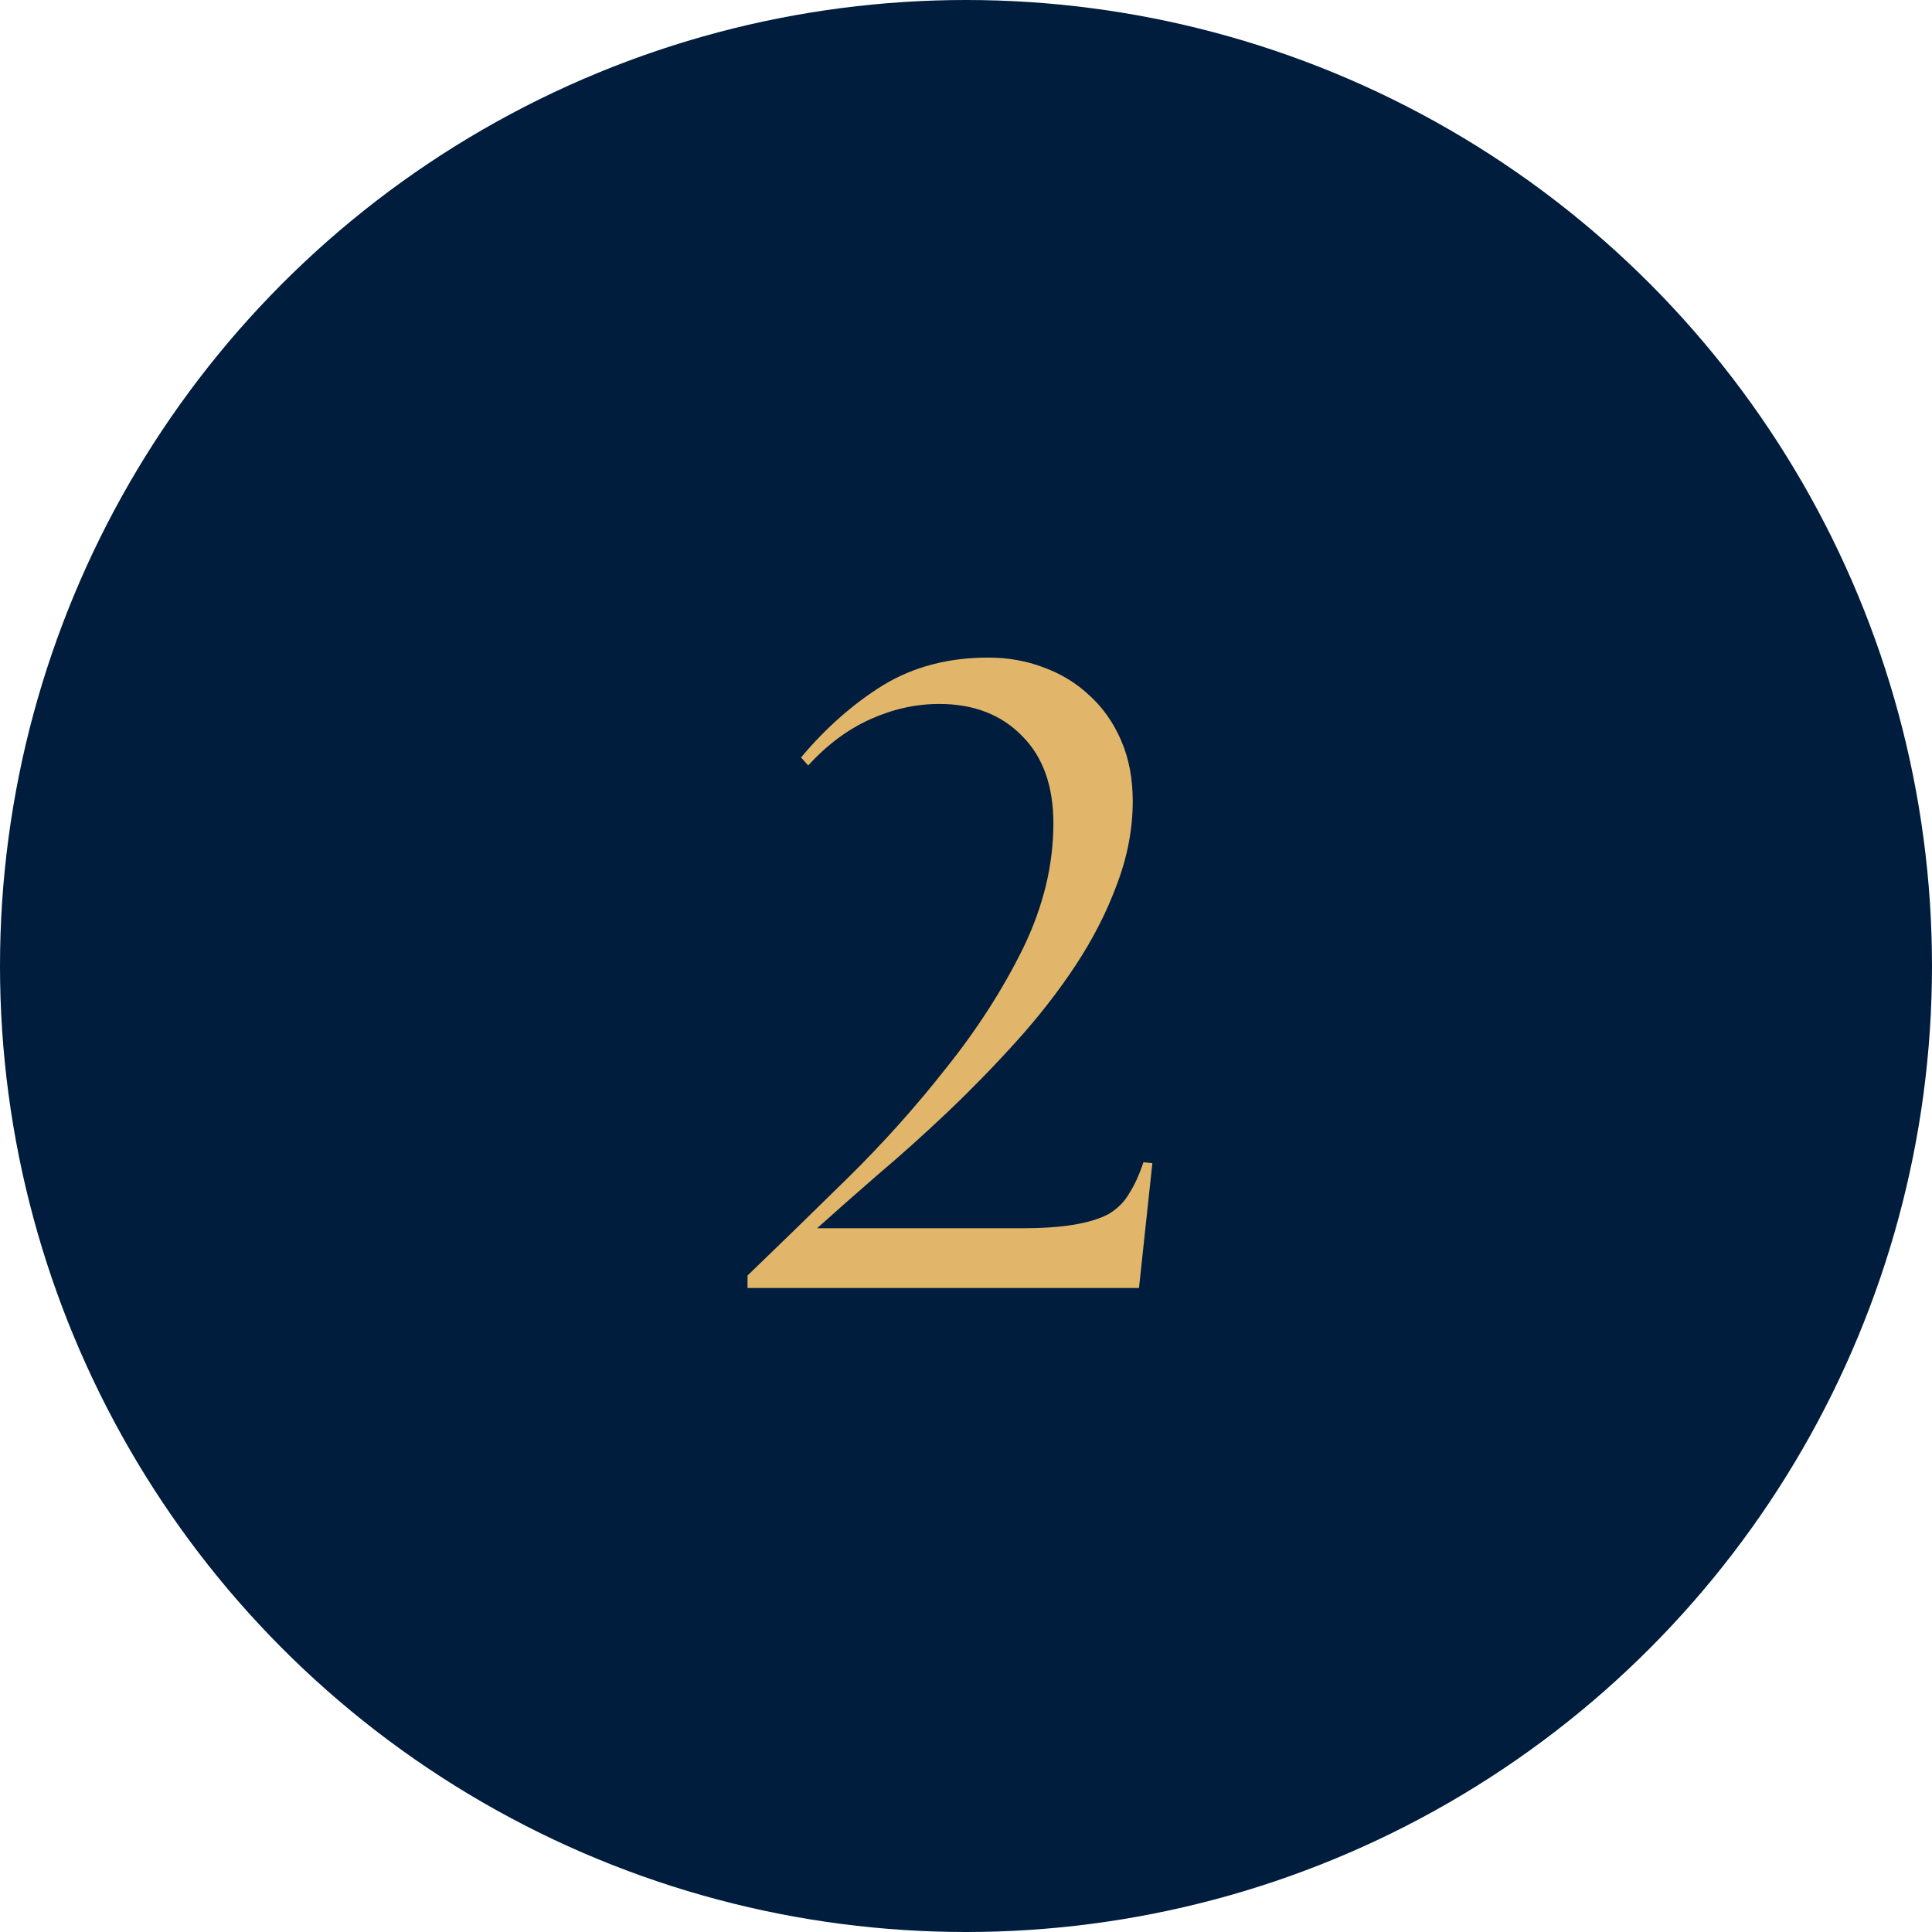 <svg xmlns="http://www.w3.org/2000/svg" fill="none" viewBox="0 0 78 78" height="78" width="78">
<circle fill="#001D3D" r="39" cy="39" cx="39"></circle>
<path fill="#E2B66A" d="M30.18 51.496C31.428 50.296 32.772 48.988 34.212 47.572C35.652 46.156 36.984 44.668 38.208 43.108C39.456 41.548 40.488 39.94 41.304 38.284C42.12 36.604 42.528 34.924 42.528 33.244C42.528 31.732 42.108 30.556 41.268 29.716C40.428 28.852 39.312 28.42 37.92 28.42C36.984 28.42 36.06 28.624 35.148 29.032C34.236 29.44 33.396 30.064 32.628 30.904L32.34 30.58C33.348 29.38 34.452 28.408 35.652 27.664C36.876 26.92 38.292 26.548 39.9 26.548C40.692 26.548 41.436 26.68 42.132 26.944C42.852 27.208 43.476 27.592 44.004 28.096C44.532 28.576 44.952 29.176 45.264 29.896C45.576 30.616 45.732 31.432 45.732 32.344C45.732 33.472 45.516 34.6 45.084 35.728C44.676 36.832 44.124 37.912 43.428 38.968C42.732 40.024 41.928 41.056 41.016 42.064C40.128 43.048 39.204 43.996 38.244 44.908C37.308 45.796 36.372 46.636 35.436 47.428C34.524 48.22 33.708 48.94 32.988 49.588H41.196C42.084 49.588 42.804 49.54 43.356 49.444C43.932 49.348 44.4 49.204 44.76 49.012C45.12 48.796 45.396 48.52 45.588 48.184C45.804 47.848 45.996 47.428 46.164 46.924L46.524 46.96L45.984 52H30.18V51.496Z"></path>
</svg>